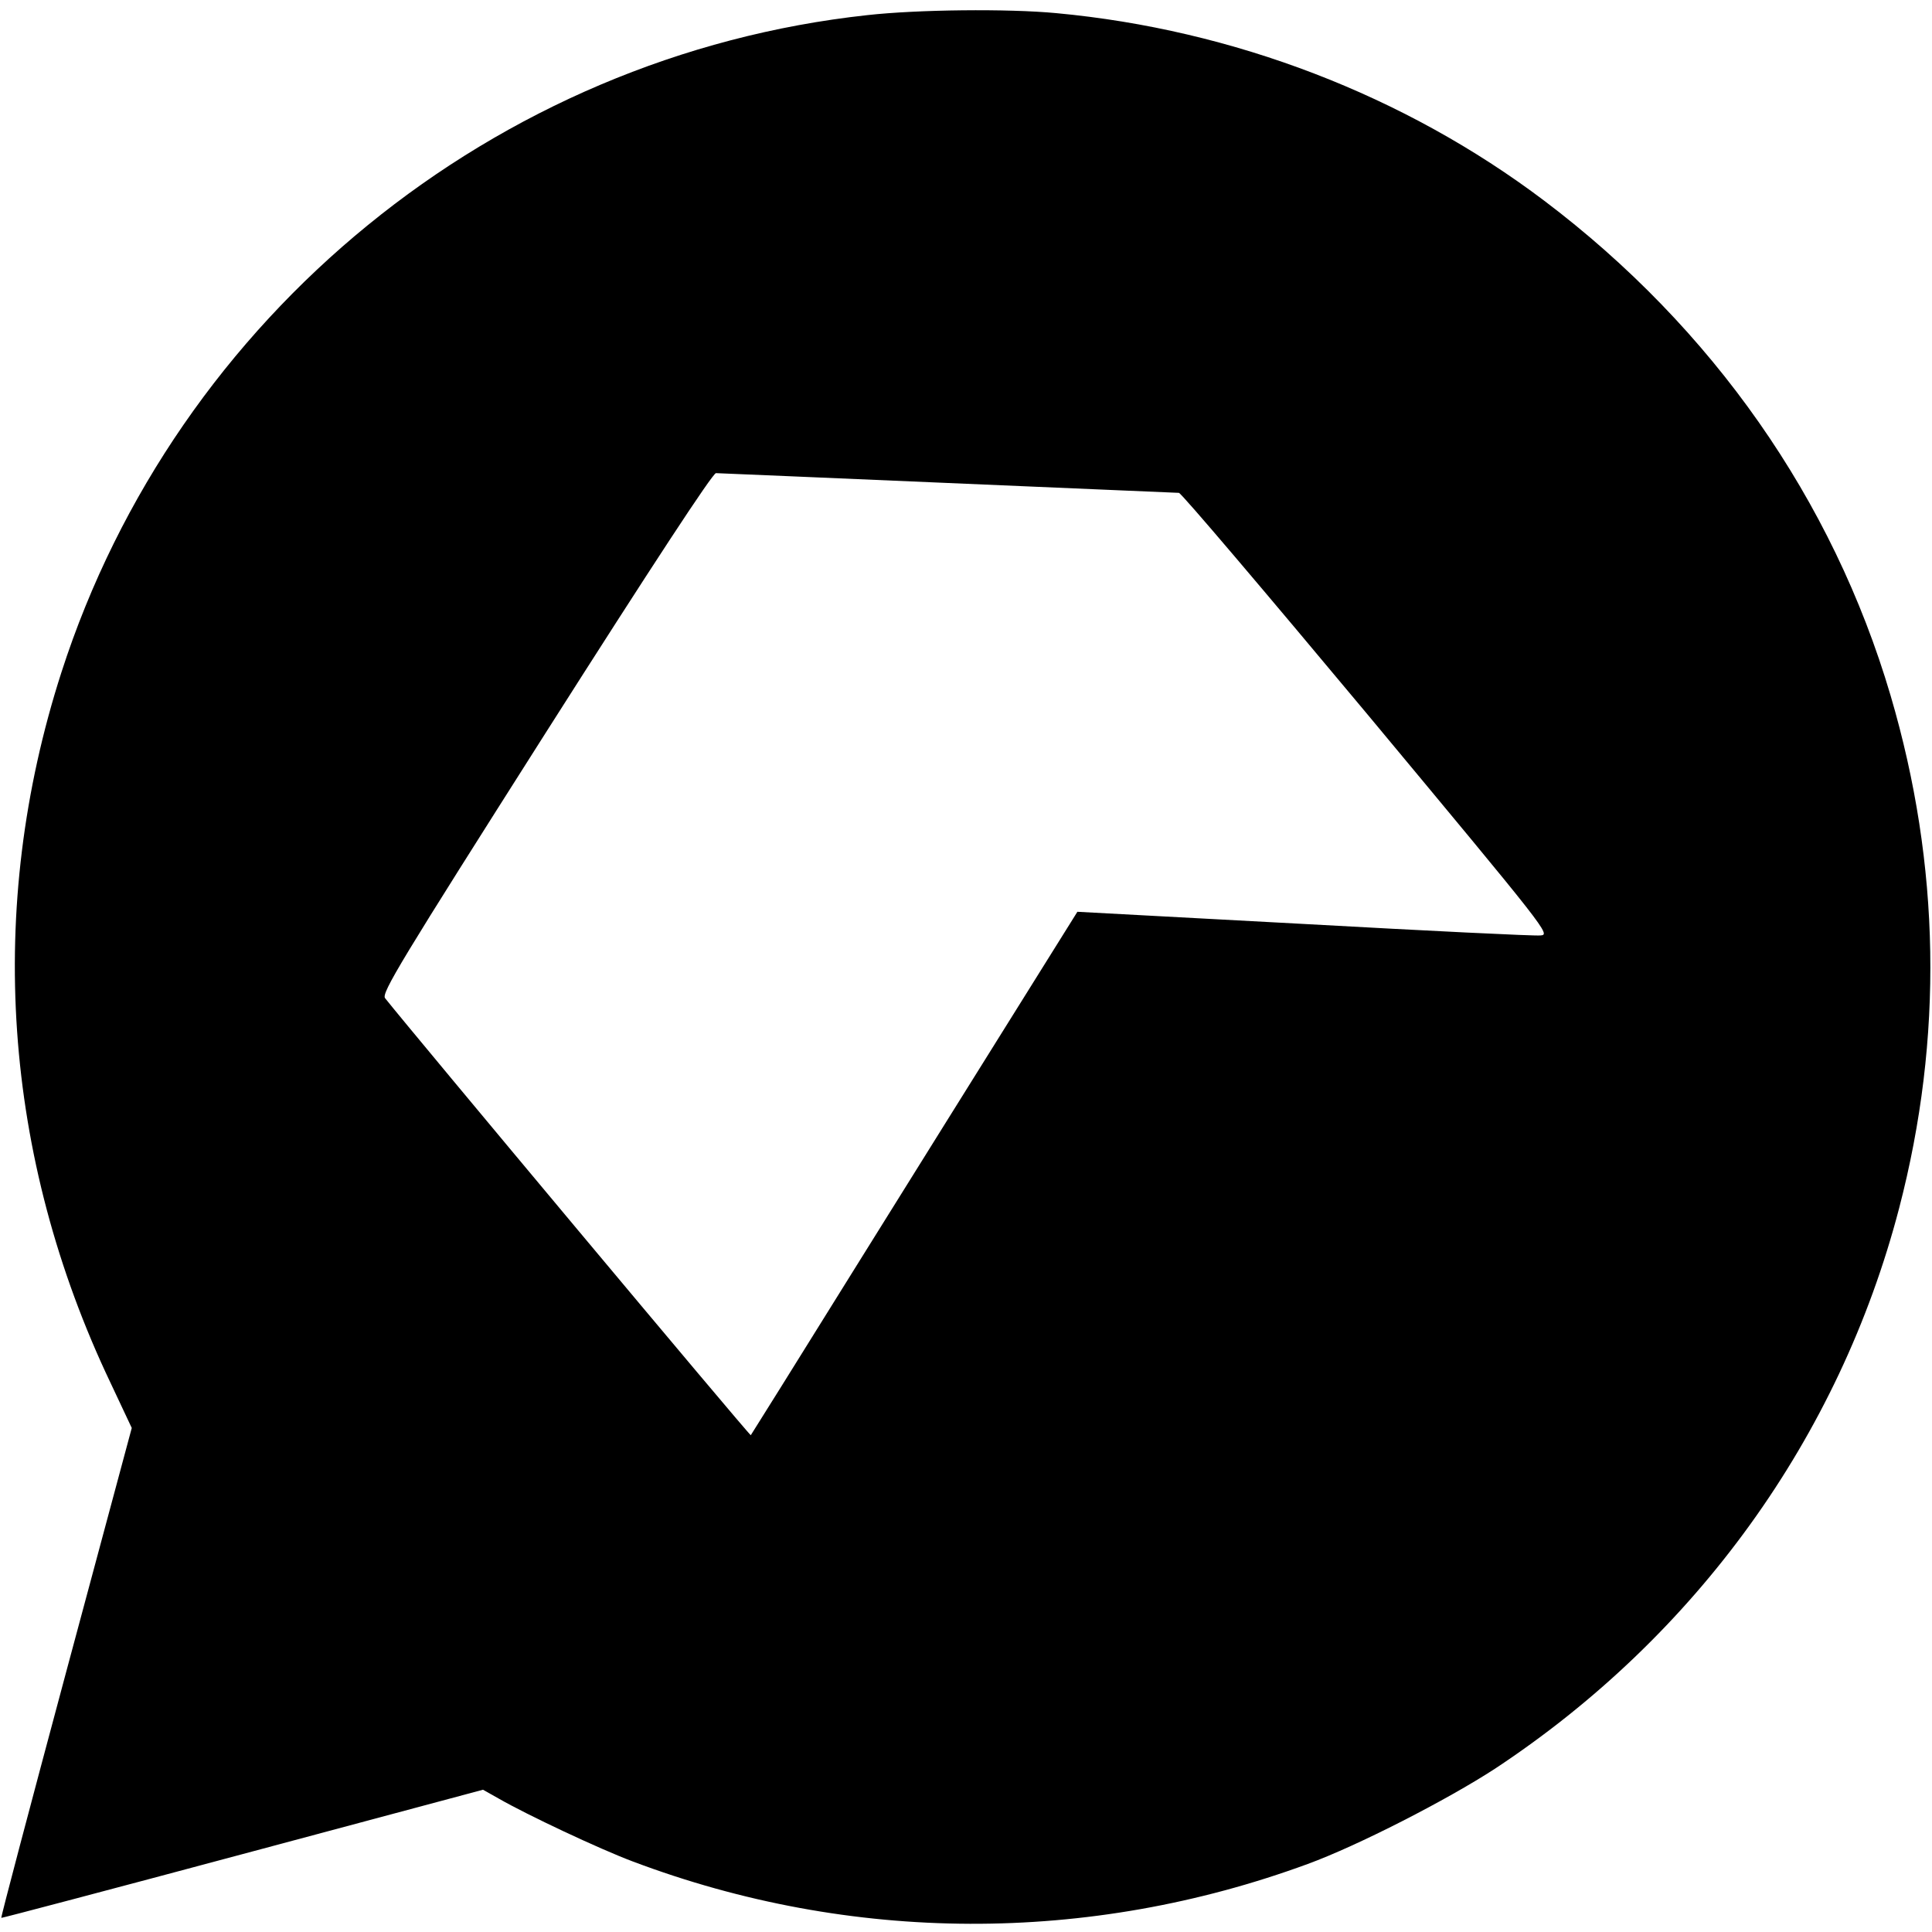 <?xml version="1.0" standalone="no"?>
<!DOCTYPE svg PUBLIC "-//W3C//DTD SVG 20010904//EN"
 "http://www.w3.org/TR/2001/REC-SVG-20010904/DTD/svg10.dtd">
<svg version="1.0" xmlns="http://www.w3.org/2000/svg"
 width="588pt" height="588pt" viewBox="0 0 588 588"
 preserveAspectRatio="xMidYMid meet">
<g transform="translate(0,588) scale(0.1,-0.1)"
fill="#000000" stroke="none">
<path d="M2640 5834 c-1133 -123 -2103 -914 -2453 -2000 -231 -717 -179 -1474
150 -2164 l64 -136 -200 -744 c-110 -410 -199 -746 -197 -747 1 -1 331 86 734
194 l732 196 48 -27 c87 -50 306 -153 407 -191 665 -251 1388 -253 2055 -8
153 56 424 195 570 290 612 404 1048 1008 1230 1706 135 518 126 1044 -26
1560 -176 597 -542 1119 -1054 1506 -425 321 -947 521 -1485 571 -148 14 -422
11 -575 -6z m245 -1424 c380 -16 696 -30 703 -30 7 0 264 -303 572 -672 554
-666 560 -673 528 -675 -18 -2 -343 14 -721 35 l-688 37 -178 -285 c-98 -157
-321 -514 -496 -795 -174 -280 -319 -512 -320 -513 -3 -3 -1038 1235 -1113
1330 -12 15 47 112 489 808 323 508 508 790 518 790 9 0 327 -14 706 -30z"/>
</g>
</svg>
